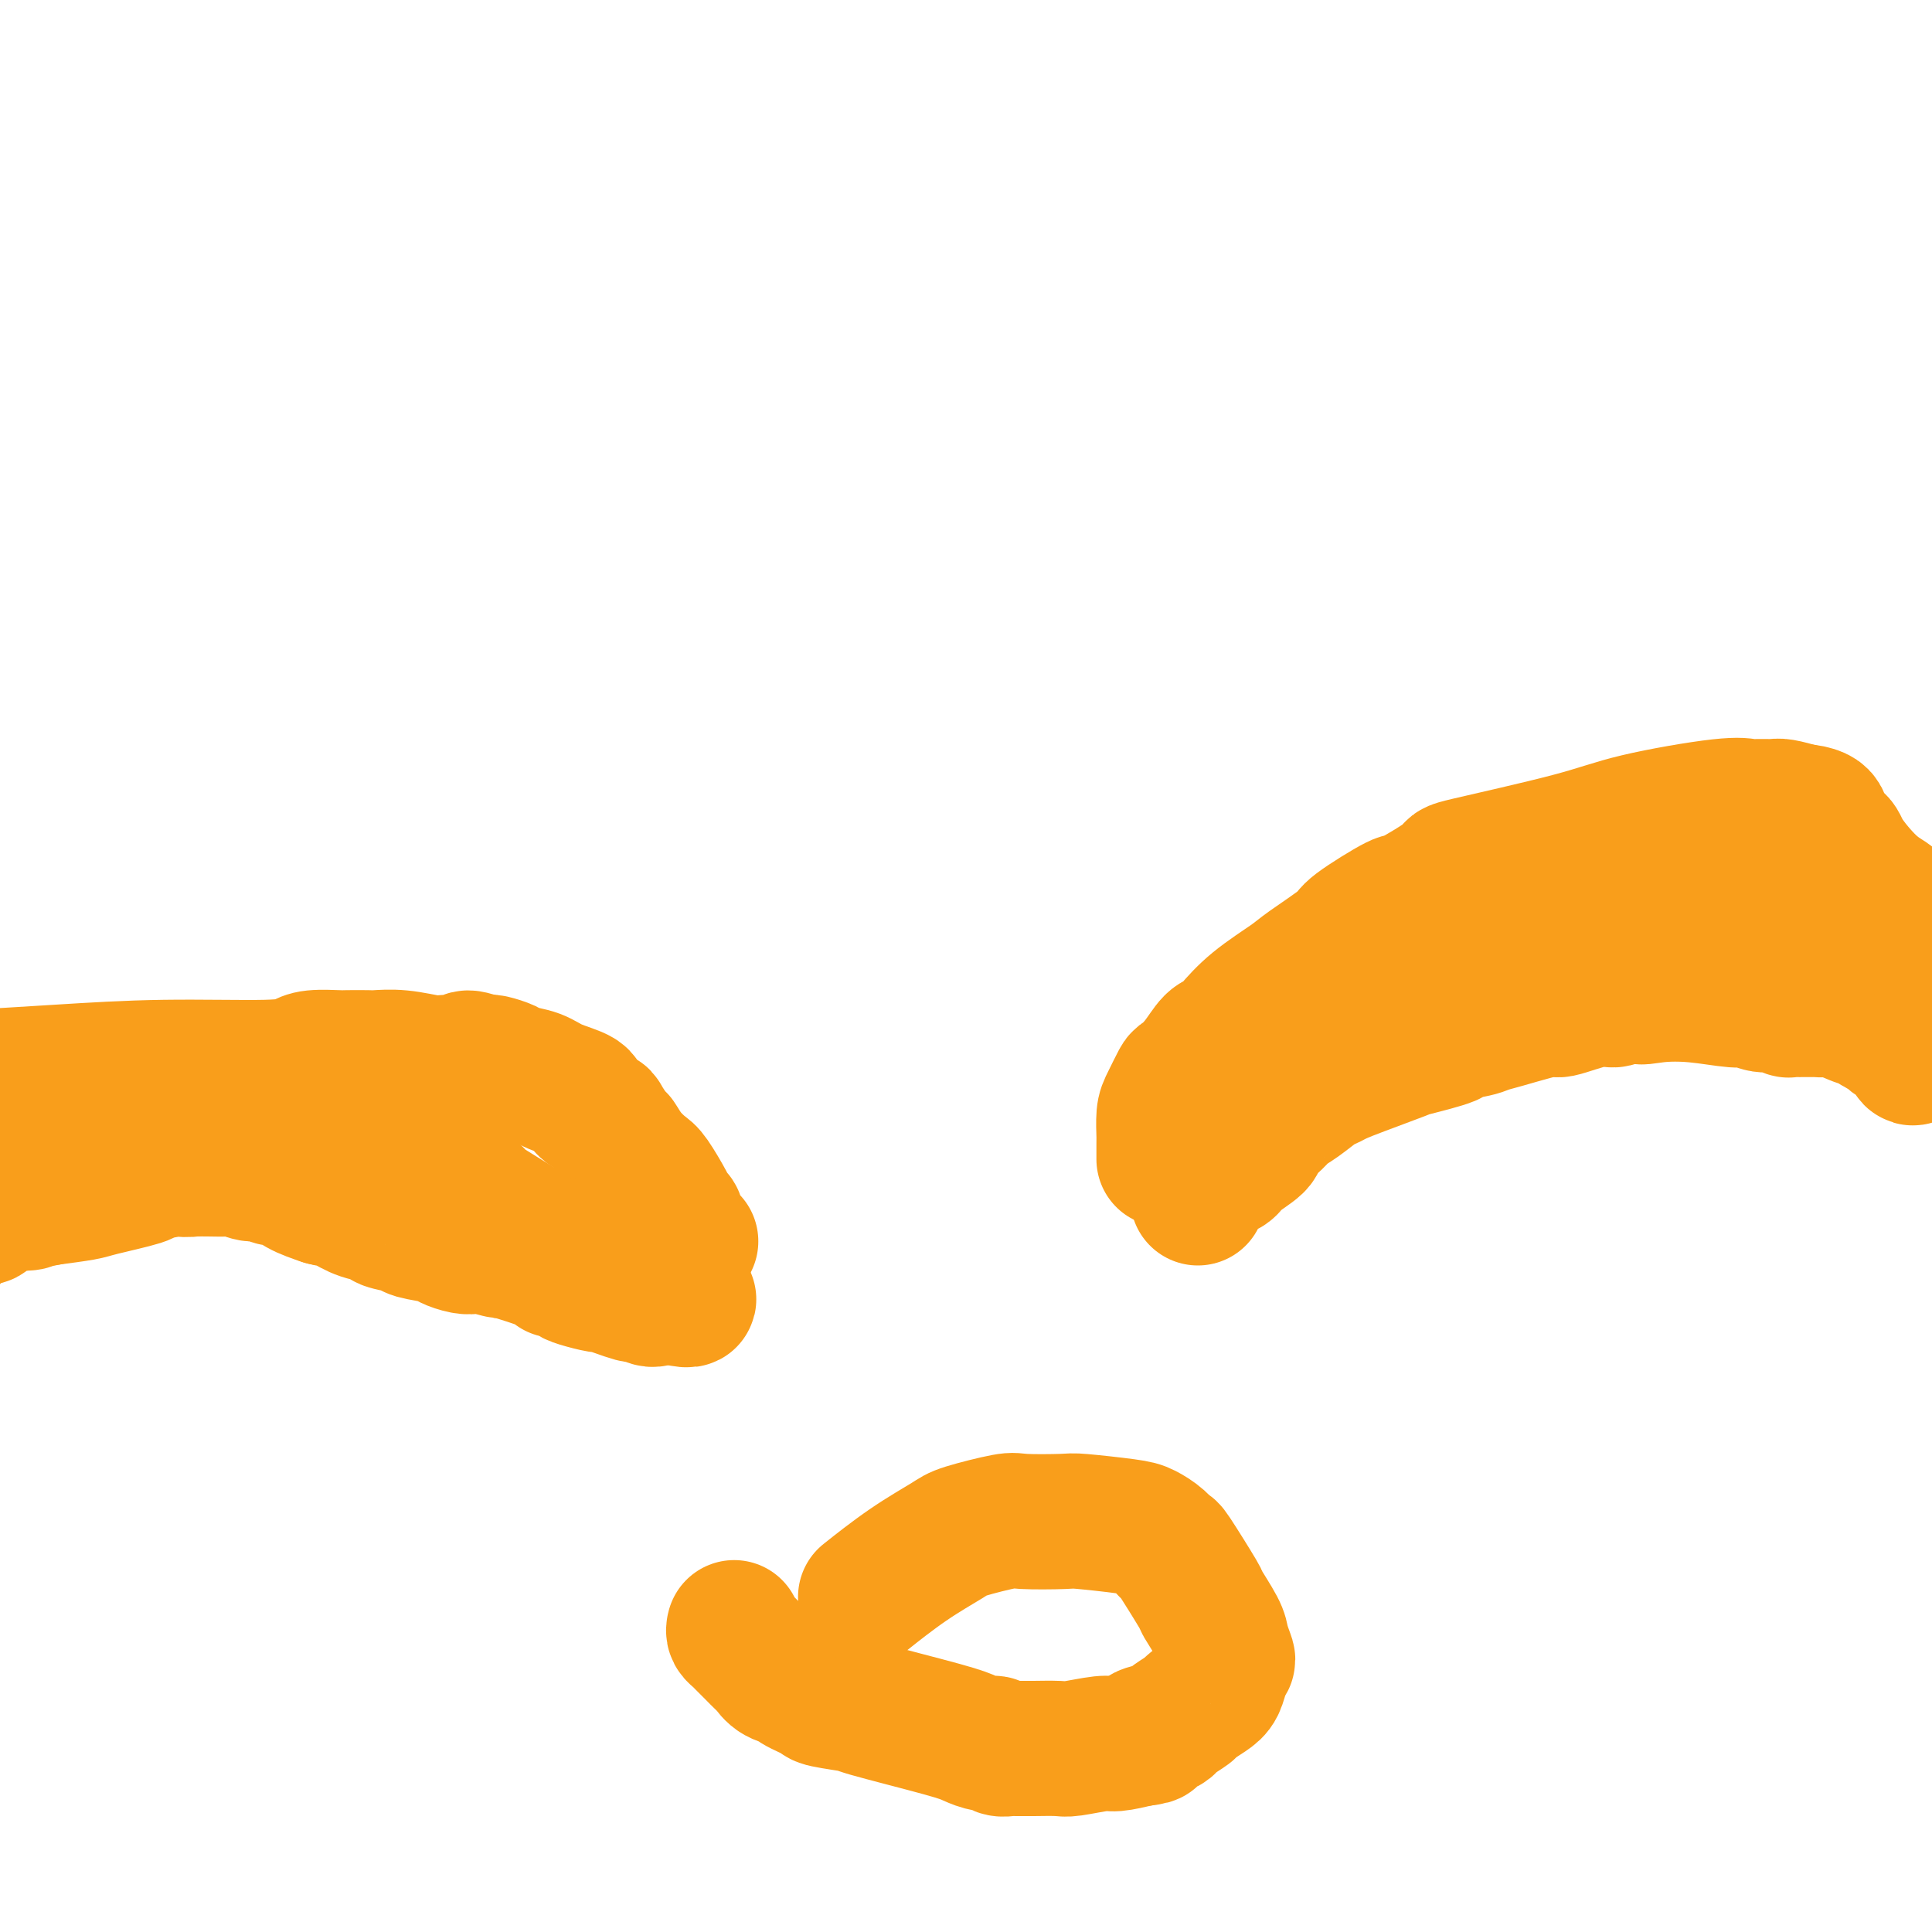 <svg viewBox='0 0 400 400' version='1.1' xmlns='http://www.w3.org/2000/svg' xmlns:xlink='http://www.w3.org/1999/xlink'><g fill='none' stroke='#F99E1B' stroke-width='28' stroke-linecap='round' stroke-linejoin='round'><path d='M241,240c0.000,-0.332 0.000,-0.664 0,-1c-0.000,-0.336 -0.001,-0.678 0,-1c0.001,-0.322 0.002,-0.626 0,-1c-0.002,-0.374 -0.007,-0.819 0,-1c0.007,-0.181 0.028,-0.099 0,-1c-0.028,-0.901 -0.104,-2.785 0,-4c0.104,-1.215 0.387,-1.762 1,-3c0.613,-1.238 1.554,-3.168 2,-4c0.446,-0.832 0.397,-0.566 1,-1c0.603,-0.434 1.859,-1.566 3,-3c1.141,-1.434 2.169,-3.168 3,-4c0.831,-0.832 1.467,-0.762 2,-1c0.533,-0.238 0.963,-0.785 2,-2c1.037,-1.215 2.680,-3.099 5,-5c2.320,-1.901 5.316,-3.821 7,-5c1.684,-1.179 2.054,-1.618 4,-3c1.946,-1.382 5.467,-3.709 7,-5c1.533,-1.291 1.079,-1.547 3,-3c1.921,-1.453 6.216,-4.104 8,-5c1.784,-0.896 1.057,-0.038 3,-1c1.943,-0.962 6.558,-3.743 8,-5c1.442,-1.257 -0.287,-0.988 4,-2c4.287,-1.012 14.589,-3.305 21,-5c6.411,-1.695 8.929,-2.794 14,-4c5.071,-1.206 12.694,-2.520 17,-3c4.306,-0.480 5.295,-0.126 6,0c0.705,0.126 1.127,0.023 2,0c0.873,-0.023 2.197,0.032 3,0c0.803,-0.032 1.087,-0.152 2,0c0.913,0.152 2.457,0.576 4,1'/><path d='M373,168c5.999,0.501 3.995,2.753 4,4c0.005,1.247 2.017,1.487 3,2c0.983,0.513 0.935,1.297 2,3c1.065,1.703 3.241,4.325 5,6c1.759,1.675 3.101,2.403 4,3c0.899,0.597 1.354,1.062 2,2c0.646,0.938 1.482,2.350 2,3c0.518,0.650 0.717,0.537 1,1c0.283,0.463 0.650,1.501 1,2c0.350,0.499 0.682,0.460 1,1c0.318,0.540 0.621,1.660 1,2c0.379,0.340 0.833,-0.101 1,0c0.167,0.101 0.048,0.743 0,1c-0.048,0.257 -0.024,0.128 0,0'/><path d='M248,248c-0.005,-0.333 -0.011,-0.667 0,-1c0.011,-0.333 0.038,-0.666 0,-1c-0.038,-0.334 -0.140,-0.669 0,-1c0.140,-0.331 0.522,-0.659 1,-1c0.478,-0.341 1.054,-0.695 2,-1c0.946,-0.305 2.263,-0.561 3,-1c0.737,-0.439 0.893,-1.063 2,-2c1.107,-0.937 3.166,-2.189 4,-3c0.834,-0.811 0.443,-1.180 1,-2c0.557,-0.820 2.061,-2.089 3,-3c0.939,-0.911 1.314,-1.462 2,-2c0.686,-0.538 1.683,-1.063 3,-2c1.317,-0.937 2.952,-2.286 4,-3c1.048,-0.714 1.507,-0.792 2,-1c0.493,-0.208 1.020,-0.546 2,-1c0.980,-0.454 2.412,-1.025 5,-2c2.588,-0.975 6.332,-2.355 8,-3c1.668,-0.645 1.262,-0.556 3,-1c1.738,-0.444 5.622,-1.422 7,-2c1.378,-0.578 0.252,-0.755 1,-1c0.748,-0.245 3.371,-0.557 5,-1c1.629,-0.443 2.263,-1.016 2,-1c-0.263,0.016 -1.423,0.622 1,0c2.423,-0.622 8.428,-2.470 11,-3c2.572,-0.530 1.710,0.260 3,0c1.290,-0.260 4.732,-1.570 7,-2c2.268,-0.430 3.362,0.020 4,0c0.638,-0.020 0.819,-0.510 1,-1'/><path d='M335,206c10.021,-2.635 6.074,-0.721 5,0c-1.074,0.721 0.726,0.250 3,0c2.274,-0.250 5.021,-0.278 8,0c2.979,0.278 6.188,0.863 8,1c1.812,0.137 2.226,-0.174 3,0c0.774,0.174 1.910,0.831 3,1c1.090,0.169 2.136,-0.151 3,0c0.864,0.151 1.545,0.773 2,1c0.455,0.227 0.684,0.061 1,0c0.316,-0.061 0.718,-0.016 1,0c0.282,0.016 0.442,0.002 1,0c0.558,-0.002 1.513,0.008 2,0c0.487,-0.008 0.506,-0.032 1,0c0.494,0.032 1.463,0.122 2,0c0.537,-0.122 0.640,-0.454 2,0c1.360,0.454 3.975,1.693 5,2c1.025,0.307 0.460,-0.320 1,0c0.540,0.320 2.186,1.587 3,2c0.814,0.413 0.795,-0.030 1,0c0.205,0.030 0.632,0.531 1,1c0.368,0.469 0.676,0.905 1,1c0.324,0.095 0.664,-0.151 1,0c0.336,0.151 0.667,0.700 1,1c0.333,0.300 0.666,0.350 1,1c0.334,0.650 0.667,1.900 1,2c0.333,0.100 0.667,-0.950 1,-2'/><path d='M397,217c1.908,0.406 -2.821,-2.578 -5,-4c-2.179,-1.422 -1.809,-1.280 -3,-2c-1.191,-0.720 -3.943,-2.301 -5,-3c-1.057,-0.699 -0.421,-0.515 -1,-1c-0.579,-0.485 -2.375,-1.640 -3,-2c-0.625,-0.360 -0.080,0.074 0,0c0.080,-0.074 -0.304,-0.654 -1,-1c-0.696,-0.346 -1.704,-0.456 -3,-1c-1.296,-0.544 -2.882,-1.522 -4,-2c-1.118,-0.478 -1.769,-0.457 -3,-1c-1.231,-0.543 -3.042,-1.652 -4,-2c-0.958,-0.348 -1.062,0.064 -2,0c-0.938,-0.064 -2.709,-0.603 -3,-1c-0.291,-0.397 0.897,-0.650 -2,0c-2.897,0.650 -9.878,2.204 -14,3c-4.122,0.796 -5.385,0.833 -6,1c-0.615,0.167 -0.583,0.464 -4,1c-3.417,0.536 -10.284,1.309 -14,2c-3.716,0.691 -4.280,1.299 -7,2c-2.720,0.701 -7.597,1.496 -10,2c-2.403,0.504 -2.332,0.716 -3,1c-0.668,0.284 -2.074,0.639 -3,1c-0.926,0.361 -1.373,0.726 -2,1c-0.627,0.274 -1.434,0.455 -3,1c-1.566,0.545 -3.889,1.453 -5,2c-1.111,0.547 -1.009,0.734 -2,1c-0.991,0.266 -3.074,0.610 -4,1c-0.926,0.390 -0.693,0.826 -1,1c-0.307,0.174 -1.153,0.087 -2,0'/><path d='M278,217c-4.049,1.395 -1.670,0.384 -1,0c0.670,-0.384 -0.369,-0.140 -1,0c-0.631,0.140 -0.855,0.177 -1,0c-0.145,-0.177 -0.212,-0.567 0,-1c0.212,-0.433 0.701,-0.908 1,-1c0.299,-0.092 0.408,0.201 1,0c0.592,-0.201 1.668,-0.894 2,-1c0.332,-0.106 -0.080,0.375 2,0c2.080,-0.375 6.652,-1.607 9,-2c2.348,-0.393 2.472,0.053 4,0c1.528,-0.053 4.461,-0.605 6,-1c1.539,-0.395 1.686,-0.634 3,-1c1.314,-0.366 3.797,-0.860 5,-1c1.203,-0.140 1.128,0.074 2,0c0.872,-0.074 2.691,-0.434 4,-1c1.309,-0.566 2.106,-1.336 4,-2c1.894,-0.664 4.883,-1.220 8,-2c3.117,-0.780 6.363,-1.782 8,-2c1.637,-0.218 1.667,0.348 3,0c1.333,-0.348 3.971,-1.610 5,-2c1.029,-0.390 0.450,0.092 1,0c0.550,-0.092 2.230,-0.757 3,-1c0.770,-0.243 0.629,-0.064 1,0c0.371,0.064 1.253,0.013 2,0c0.747,-0.013 1.359,0.010 2,0c0.641,-0.010 1.309,-0.055 2,0c0.691,0.055 1.403,0.208 2,0c0.597,-0.208 1.077,-0.777 2,-1c0.923,-0.223 2.287,-0.098 3,0c0.713,0.098 0.775,0.171 2,0c1.225,-0.171 3.612,-0.585 6,-1'/><path d='M368,197c4.447,-0.309 4.563,-0.083 5,0c0.437,0.083 1.195,0.022 2,0c0.805,-0.022 1.659,-0.006 2,0c0.341,0.006 0.171,0.003 0,0'/><path d='M143,257c-0.455,0.120 -0.910,0.239 -1,0c-0.090,-0.239 0.186,-0.838 0,-1c-0.186,-0.162 -0.834,0.111 -1,0c-0.166,-0.111 0.148,-0.607 0,-1c-0.148,-0.393 -0.759,-0.683 -1,-1c-0.241,-0.317 -0.113,-0.663 0,-1c0.113,-0.337 0.211,-0.666 0,-1c-0.211,-0.334 -0.731,-0.672 -1,-1c-0.269,-0.328 -0.285,-0.645 -1,-2c-0.715,-1.355 -2.127,-3.747 -3,-5c-0.873,-1.253 -1.208,-1.366 -2,-2c-0.792,-0.634 -2.041,-1.790 -3,-3c-0.959,-1.210 -1.627,-2.474 -2,-3c-0.373,-0.526 -0.449,-0.315 -1,-1c-0.551,-0.685 -1.575,-2.266 -2,-3c-0.425,-0.734 -0.251,-0.620 -1,-1c-0.749,-0.380 -2.421,-1.254 -3,-2c-0.579,-0.746 -0.065,-1.366 -1,-2c-0.935,-0.634 -3.319,-1.284 -5,-2c-1.681,-0.716 -2.660,-1.498 -4,-2c-1.340,-0.502 -3.041,-0.723 -4,-1c-0.959,-0.277 -1.174,-0.610 -2,-1c-0.826,-0.390 -2.261,-0.836 -3,-1c-0.739,-0.164 -0.783,-0.047 -1,0c-0.217,0.047 -0.609,0.023 -1,0'/><path d='M100,220c-4.544,-1.858 -3.403,-0.502 -3,0c0.403,0.502 0.070,0.148 -1,0c-1.070,-0.148 -2.875,-0.092 -4,0c-1.125,0.092 -1.570,0.221 -3,0c-1.430,-0.221 -3.847,-0.791 -6,-1c-2.153,-0.209 -4.044,-0.057 -5,0c-0.956,0.057 -0.979,0.018 -2,0c-1.021,-0.018 -3.040,-0.015 -4,0c-0.960,0.015 -0.861,0.042 -2,0c-1.139,-0.042 -3.515,-0.152 -5,0c-1.485,0.152 -2.079,0.567 -3,1c-0.921,0.433 -2.171,0.886 -7,1c-4.829,0.114 -13.238,-0.110 -21,0c-7.762,0.110 -14.878,0.555 -22,1c-7.122,0.445 -14.251,0.892 -17,1c-2.749,0.108 -1.117,-0.122 -1,0c0.117,0.122 -1.279,0.596 -2,1c-0.721,0.404 -0.767,0.739 -1,1c-0.233,0.261 -0.655,0.450 -1,1c-0.345,0.550 -0.615,1.461 -1,2c-0.385,0.539 -0.887,0.706 -1,1c-0.113,0.294 0.162,0.717 0,1c-0.162,0.283 -0.761,0.428 -1,1c-0.239,0.572 -0.116,1.571 0,2c0.116,0.429 0.227,0.286 0,1c-0.227,0.714 -0.793,2.284 -1,3c-0.207,0.716 -0.056,0.577 0,1c0.056,0.423 0.016,1.406 0,2c-0.016,0.594 -0.008,0.797 0,1'/><path d='M-14,241c-0.311,2.089 -0.089,1.311 0,1c0.089,-0.311 0.044,-0.156 0,0'/><path d='M7,240c0.002,0.002 0.003,0.005 0,0c-0.003,-0.005 -0.011,-0.016 0,0c0.011,0.016 0.042,0.061 0,0c-0.042,-0.061 -0.157,-0.227 0,0c0.157,0.227 0.586,0.845 1,1c0.414,0.155 0.815,-0.155 3,0c2.185,0.155 6.155,0.773 8,1c1.845,0.227 1.565,0.061 3,0c1.435,-0.061 4.584,-0.016 7,0c2.416,0.016 4.097,0.005 5,0c0.903,-0.005 1.028,-0.002 2,0c0.972,0.002 2.792,0.005 4,0c1.208,-0.005 1.803,-0.016 3,0c1.197,0.016 2.996,0.061 4,0c1.004,-0.061 1.213,-0.228 2,0c0.787,0.228 2.152,0.852 3,1c0.848,0.148 1.180,-0.178 2,0c0.820,0.178 2.127,0.862 3,1c0.873,0.138 1.312,-0.271 2,0c0.688,0.271 1.625,1.220 3,2c1.375,0.780 3.187,1.390 5,2'/><path d='M67,248c3.473,0.897 2.156,0.138 2,0c-0.156,-0.138 0.848,0.344 2,1c1.152,0.656 2.451,1.485 4,2c1.549,0.515 3.347,0.715 4,1c0.653,0.285 0.162,0.653 1,1c0.838,0.347 3.005,0.671 4,1c0.995,0.329 0.820,0.663 2,1c1.180,0.337 3.717,0.678 5,1c1.283,0.322 1.313,0.627 2,1c0.687,0.373 2.032,0.815 3,1c0.968,0.185 1.561,0.112 2,0c0.439,-0.112 0.725,-0.265 2,0c1.275,0.265 3.539,0.946 4,1c0.461,0.054 -0.883,-0.518 1,0c1.883,0.518 6.991,2.128 9,3c2.009,0.872 0.917,1.008 1,1c0.083,-0.008 1.340,-0.161 2,0c0.660,0.161 0.721,0.634 1,1c0.279,0.366 0.775,0.623 2,1c1.225,0.377 3.179,0.872 4,1c0.821,0.128 0.509,-0.110 1,0c0.491,0.110 1.784,0.570 3,1c1.216,0.430 2.356,0.831 3,1c0.644,0.169 0.791,0.107 1,0c0.209,-0.107 0.479,-0.260 1,0c0.521,0.260 1.292,0.931 2,1c0.708,0.069 1.354,-0.466 2,-1'/><path d='M137,268c10.870,2.751 3.045,-0.372 0,-2c-3.045,-1.628 -1.310,-1.761 -1,-2c0.310,-0.239 -0.805,-0.585 -2,-1c-1.195,-0.415 -2.469,-0.899 -3,-1c-0.531,-0.101 -0.319,0.182 -1,0c-0.681,-0.182 -2.256,-0.830 -3,-1c-0.744,-0.170 -0.656,0.139 -1,0c-0.344,-0.139 -1.119,-0.726 -2,-1c-0.881,-0.274 -1.869,-0.234 -2,0c-0.131,0.234 0.594,0.663 -1,0c-1.594,-0.663 -5.506,-2.417 -7,-3c-1.494,-0.583 -0.571,0.003 -1,0c-0.429,-0.003 -2.212,-0.597 -3,-1c-0.788,-0.403 -0.581,-0.615 -1,-1c-0.419,-0.385 -1.463,-0.942 -2,-1c-0.537,-0.058 -0.567,0.383 -1,0c-0.433,-0.383 -1.271,-1.589 -2,-2c-0.729,-0.411 -1.351,-0.027 -2,0c-0.649,0.027 -1.324,-0.304 -2,-1c-0.676,-0.696 -1.352,-1.758 -2,-2c-0.648,-0.242 -1.266,0.337 -2,0c-0.734,-0.337 -1.582,-1.591 -2,-2c-0.418,-0.409 -0.405,0.026 -1,0c-0.595,-0.026 -1.797,-0.513 -3,-1'/><path d='M90,246c-7.201,-2.946 -2.205,-1.310 -1,-1c1.205,0.310 -1.381,-0.705 -3,-1c-1.619,-0.295 -2.272,0.131 -3,0c-0.728,-0.131 -1.530,-0.819 -2,-1c-0.470,-0.181 -0.606,0.144 -1,0c-0.394,-0.144 -1.045,-0.756 -2,-1c-0.955,-0.244 -2.215,-0.118 -3,0c-0.785,0.118 -1.097,0.228 -2,0c-0.903,-0.228 -2.397,-0.793 -3,-1c-0.603,-0.207 -0.315,-0.054 -1,0c-0.685,0.054 -2.342,0.011 -3,0c-0.658,-0.011 -0.318,0.010 -1,0c-0.682,-0.010 -2.385,-0.051 -3,0c-0.615,0.051 -0.143,0.196 -2,0c-1.857,-0.196 -6.045,-0.732 -8,-1c-1.955,-0.268 -1.679,-0.269 -2,0c-0.321,0.269 -1.239,0.808 -2,1c-0.761,0.192 -1.364,0.038 -2,0c-0.636,-0.038 -1.304,0.042 -2,0c-0.696,-0.042 -1.421,-0.204 -2,0c-0.579,0.204 -1.013,0.775 -2,1c-0.987,0.225 -2.527,0.106 -3,0c-0.473,-0.106 0.120,-0.197 -1,0c-1.120,0.197 -3.952,0.683 -5,1c-1.048,0.317 -0.312,0.467 -2,1c-1.688,0.533 -5.801,1.451 -8,2c-2.199,0.549 -2.486,0.728 -4,1c-1.514,0.272 -4.257,0.636 -7,1'/><path d='M10,248c-7.081,1.437 -3.785,1.029 -4,1c-0.215,-0.029 -3.941,0.321 -6,1c-2.059,0.679 -2.449,1.688 -3,2c-0.551,0.312 -1.261,-0.071 -2,0c-0.739,0.071 -1.507,0.597 -2,1c-0.493,0.403 -0.710,0.681 -1,1c-0.290,0.319 -0.651,0.677 -1,1c-0.349,0.323 -0.686,0.611 -1,1c-0.314,0.389 -0.605,0.878 -1,1c-0.395,0.122 -0.894,-0.122 -1,0c-0.106,0.122 0.182,0.610 0,1c-0.182,0.390 -0.833,0.681 -1,1c-0.167,0.319 0.151,0.665 0,1c-0.151,0.335 -0.773,0.659 -1,1c-0.227,0.341 -0.061,0.699 0,1c0.061,0.301 0.016,0.545 0,1c-0.016,0.455 -0.004,1.123 0,2c0.004,0.877 0.001,1.965 0,2c-0.001,0.035 -0.001,-0.982 0,-2'/><path d='M-14,265c-1.084,1.514 -0.293,-0.700 0,-2c0.293,-1.300 0.090,-1.686 0,-2c-0.090,-0.314 -0.065,-0.557 0,-1c0.065,-0.443 0.170,-1.085 0,-2c-0.170,-0.915 -0.616,-2.101 0,-4c0.616,-1.899 2.295,-4.509 3,-6c0.705,-1.491 0.436,-1.864 4,-4c3.564,-2.136 10.959,-6.037 15,-8c4.041,-1.963 4.726,-1.990 5,-2c0.274,-0.010 0.137,-0.005 0,0'/><path d='M276,210c0.666,-0.447 1.332,-0.893 2,-1c0.668,-0.107 1.336,0.126 2,0c0.664,-0.126 1.322,-0.612 3,-1c1.678,-0.388 4.376,-0.678 6,-1c1.624,-0.322 2.174,-0.677 4,-1c1.826,-0.323 4.929,-0.614 6,-1c1.071,-0.386 0.110,-0.867 1,-1c0.890,-0.133 3.630,0.082 5,0c1.370,-0.082 1.368,-0.462 2,-1c0.632,-0.538 1.898,-1.234 4,-2c2.102,-0.766 5.041,-1.603 6,-2c0.959,-0.397 -0.060,-0.355 3,-1c3.060,-0.645 10.200,-1.977 14,-3c3.800,-1.023 4.259,-1.738 8,-2c3.741,-0.262 10.763,-0.070 14,0c3.237,0.070 2.688,0.019 4,0c1.312,-0.019 4.485,-0.005 6,0c1.515,0.005 1.373,0.001 2,0c0.627,-0.001 2.024,-0.000 3,0c0.976,0.000 1.532,0.000 2,0c0.468,-0.000 0.848,-0.000 1,0c0.152,0.000 0.076,0.000 0,0'/><path d='M113,257c-0.304,-0.033 -0.608,-0.065 -1,0c-0.392,0.065 -0.871,0.229 -1,0c-0.129,-0.229 0.094,-0.850 0,-1c-0.094,-0.150 -0.503,0.170 -1,0c-0.497,-0.170 -1.082,-0.832 -1,-1c0.082,-0.168 0.830,0.158 -1,-1c-1.830,-1.158 -6.239,-3.799 -8,-5c-1.761,-1.201 -0.874,-0.961 -2,-2c-1.126,-1.039 -4.265,-3.357 -7,-5c-2.735,-1.643 -5.067,-2.612 -6,-3c-0.933,-0.388 -0.466,-0.194 0,0'/><path d='M152,337c-0.090,0.333 -0.180,0.665 0,1c0.180,0.335 0.629,0.671 1,1c0.371,0.329 0.662,0.650 1,1c0.338,0.350 0.722,0.727 1,1c0.278,0.273 0.450,0.440 1,1c0.550,0.560 1.478,1.511 2,2c0.522,0.489 0.638,0.516 1,1c0.362,0.484 0.970,1.425 2,2c1.030,0.575 2.481,0.785 3,1c0.519,0.215 0.105,0.436 1,1c0.895,0.564 3.100,1.471 4,2c0.900,0.529 0.495,0.680 2,1c1.505,0.320 4.920,0.808 6,1c1.080,0.192 -0.177,0.089 3,1c3.177,0.911 10.786,2.836 15,4c4.214,1.164 5.031,1.566 6,2c0.969,0.434 2.090,0.901 3,1c0.910,0.099 1.610,-0.170 2,0c0.390,0.170 0.472,0.778 1,1c0.528,0.222 1.504,0.059 2,0c0.496,-0.059 0.513,-0.015 1,0c0.487,0.015 1.443,0.000 2,0c0.557,-0.000 0.713,0.015 2,0c1.287,-0.015 3.704,-0.059 5,0c1.296,0.059 1.471,0.222 3,0c1.529,-0.222 4.412,-0.829 6,-1c1.588,-0.171 1.882,0.094 3,0c1.118,-0.094 3.059,-0.547 5,-1'/><path d='M236,360c4.562,-0.489 1.468,-0.712 1,-1c-0.468,-0.288 1.690,-0.639 3,-1c1.310,-0.361 1.772,-0.730 2,-1c0.228,-0.270 0.222,-0.442 1,-1c0.778,-0.558 2.341,-1.504 3,-2c0.659,-0.496 0.415,-0.543 1,-1c0.585,-0.457 2.000,-1.325 3,-2c1.000,-0.675 1.585,-1.157 2,-2c0.415,-0.843 0.661,-2.046 1,-3c0.339,-0.954 0.773,-1.658 1,-2c0.227,-0.342 0.248,-0.322 0,-1c-0.248,-0.678 -0.764,-2.054 -1,-3c-0.236,-0.946 -0.191,-1.464 -1,-3c-0.809,-1.536 -2.470,-4.092 -3,-5c-0.530,-0.908 0.073,-0.169 -1,-2c-1.073,-1.831 -3.821,-6.230 -5,-8c-1.179,-1.770 -0.789,-0.909 -1,-1c-0.211,-0.091 -1.023,-1.135 -2,-2c-0.977,-0.865 -2.118,-1.552 -3,-2c-0.882,-0.448 -1.504,-0.658 -4,-1c-2.496,-0.342 -6.864,-0.817 -9,-1c-2.136,-0.183 -2.038,-0.073 -4,0c-1.962,0.073 -5.984,0.109 -8,0c-2.016,-0.109 -2.027,-0.365 -4,0c-1.973,0.365 -5.910,1.349 -8,2c-2.090,0.651 -2.333,0.968 -4,2c-1.667,1.032 -4.756,2.778 -8,5c-3.244,2.222 -6.641,4.921 -8,6c-1.359,1.079 -0.679,0.540 0,0'/></g>
</svg>